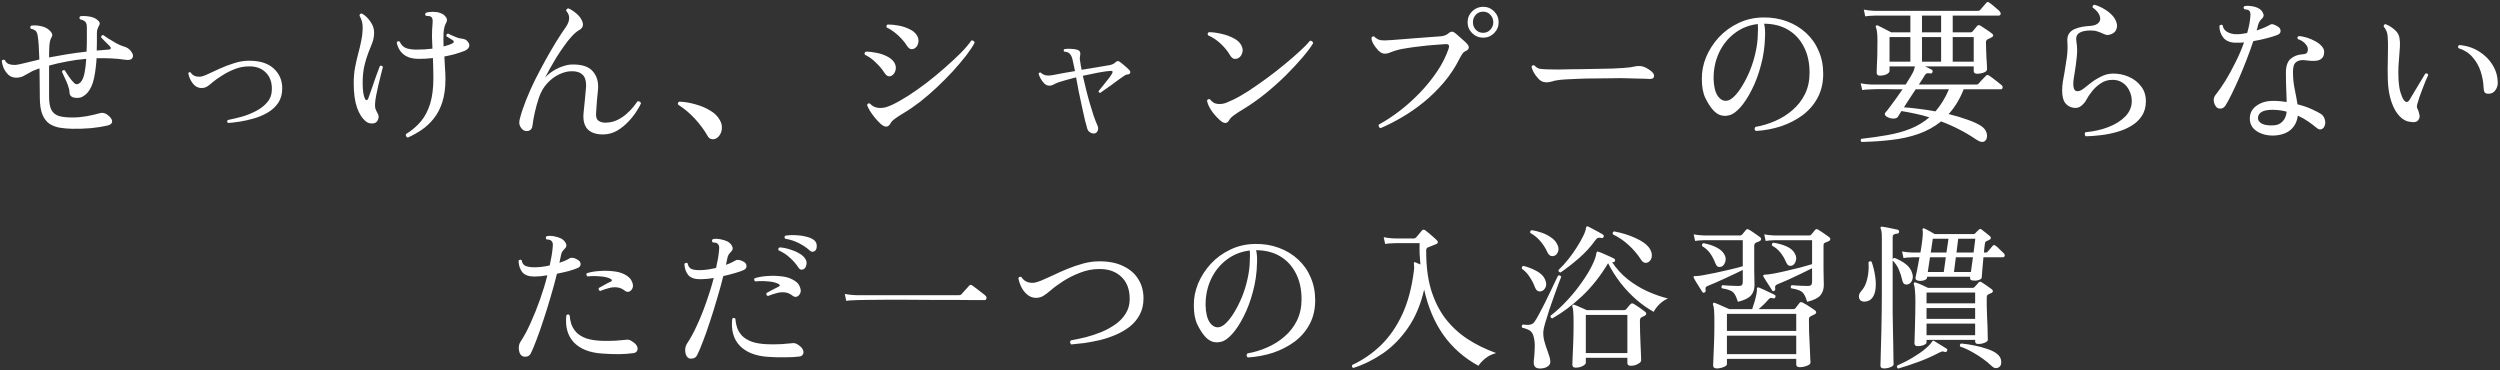 <svg width="574" height="85" viewBox="0 0 574 85" fill="none" xmlns="http://www.w3.org/2000/svg">
<rect x="0" y="0" width="574" height="85" fill="#333333" stroke="none"/>
<path d="M16.56 29.568C15.528 29.544 14.568 29.46 13.68 29.316C12.792 29.148 12 28.836 11.304 28.38C10.632 27.9 10.104 27.192 9.72 26.256C9.336 25.296 9.144 24.012 9.144 22.404C9.144 21.084 9.132 19.872 9.108 18.768C9.108 17.664 9.096 16.644 9.072 15.708C8.976 15.732 8.856 15.768 8.712 15.816C8.592 15.864 8.472 15.912 8.352 15.96C7.752 16.152 7.212 16.404 6.732 16.716C6.252 17.004 5.772 17.268 5.292 17.508C4.836 17.724 4.308 17.832 3.708 17.832C3.012 17.832 2.424 17.616 1.944 17.184C1.464 16.728 1.092 16.2 0.828 15.6C0.588 15 0.444 14.448 0.396 13.944C0.492 13.824 0.612 13.752 0.756 13.728C0.9 13.68 1.02 13.704 1.116 13.8C1.332 14.256 1.632 14.556 2.016 14.7C2.4 14.844 2.868 14.916 3.42 14.916C3.636 14.916 4.128 14.832 4.896 14.664C5.688 14.472 6.54 14.268 7.452 14.052C7.716 13.98 7.968 13.92 8.208 13.872C8.472 13.8 8.748 13.728 9.036 13.656C8.964 11.136 8.844 9.372 8.676 8.364C8.58 7.62 8.364 7.152 8.028 6.96C7.74 6.768 7.428 6.648 7.092 6.6C6.996 6.48 6.948 6.348 6.948 6.204C6.972 6.06 7.044 5.952 7.164 5.88C7.644 5.808 8.16 5.808 8.712 5.88C9.264 5.952 9.732 6.06 10.116 6.204C10.716 6.42 11.22 6.768 11.628 7.248C12.06 7.704 12.12 8.16 11.808 8.616C11.568 9 11.412 9.6 11.34 10.416C11.292 11.208 11.268 12.132 11.268 13.188C12.516 12.948 13.872 12.708 15.336 12.468C16.8 12.228 18.312 12.024 19.872 11.856C19.92 10.896 19.944 9.936 19.944 8.976C19.944 7.992 19.944 7.068 19.944 6.204C19.944 5.796 19.884 5.484 19.764 5.268C19.668 5.052 19.524 4.896 19.332 4.8C19.044 4.608 18.732 4.488 18.396 4.44C18.156 4.152 18.18 3.912 18.468 3.72C18.924 3.648 19.416 3.648 19.944 3.72C20.496 3.768 20.976 3.864 21.384 4.008C21.888 4.2 22.308 4.476 22.644 4.836C22.98 5.172 22.992 5.556 22.68 5.988C22.584 6.156 22.488 6.372 22.392 6.636C22.296 6.9 22.248 7.224 22.248 7.608C22.248 8.232 22.248 8.88 22.248 9.552C22.248 10.224 22.236 10.908 22.212 11.604C22.668 11.556 23.124 11.52 23.58 11.496C24.036 11.448 24.492 11.412 24.948 11.388C25.212 11.364 25.368 11.292 25.416 11.172C25.488 11.028 25.416 10.836 25.2 10.596C25.104 10.476 24.912 10.284 24.624 10.02C24.36 9.732 24.084 9.456 23.796 9.192C23.508 8.904 23.316 8.7 23.22 8.58C23.196 8.436 23.232 8.316 23.328 8.22C23.424 8.1 23.544 8.04 23.688 8.04C23.952 8.208 24.36 8.484 24.912 8.868C25.488 9.228 26.088 9.588 26.712 9.948C27.36 10.284 27.888 10.512 28.296 10.632C28.68 10.728 29.028 10.872 29.34 11.064C29.652 11.256 29.928 11.532 30.168 11.892C30.576 12.444 30.648 12.924 30.384 13.332C30.144 13.716 29.616 13.848 28.8 13.728C27.696 13.56 26.58 13.452 25.452 13.404C24.348 13.356 23.256 13.344 22.176 13.368C22.08 14.976 21.888 16.488 21.6 17.904C21.312 19.296 20.82 20.412 20.124 21.252C19.836 21.588 19.488 21.876 19.08 22.116C18.696 22.356 18.264 22.476 17.784 22.476C16.56 22.5 15.948 22.056 15.948 21.144C15.948 20.712 15.828 20.184 15.588 19.56C15.348 18.912 15.084 18.3 14.796 17.724C14.532 17.124 14.34 16.704 14.22 16.464C14.34 16.128 14.556 16.02 14.868 16.14C15.06 16.428 15.348 16.872 15.732 17.472C16.14 18.072 16.524 18.552 16.884 18.912C17.148 19.2 17.4 19.344 17.64 19.344C17.928 19.32 18.216 19.164 18.504 18.876C18.912 18.444 19.212 17.748 19.404 16.788C19.596 15.828 19.728 14.736 19.8 13.512C18.264 13.632 16.776 13.836 15.336 14.124C13.896 14.388 12.54 14.7 11.268 15.06V22.152C11.268 23.52 11.448 24.552 11.808 25.248C12.192 25.944 12.78 26.412 13.572 26.652C14.364 26.868 15.396 26.976 16.668 26.976C17.676 26.976 18.744 26.88 19.872 26.688C21.024 26.472 22.02 26.244 22.86 26.004C23.436 25.812 24.012 25.908 24.588 26.292C25.356 26.844 25.74 27.372 25.74 27.876C25.74 28.356 25.356 28.68 24.588 28.848C23.532 29.088 22.296 29.28 20.88 29.424C19.464 29.544 18.024 29.592 16.56 29.568ZM52.344 28.236C52.104 27.996 52.092 27.768 52.308 27.552C53.292 27.36 54.36 27.108 55.512 26.796C56.688 26.46 57.792 26.016 58.824 25.464C59.88 24.912 60.744 24.228 61.416 23.412C62.088 22.596 62.424 21.6 62.424 20.424C62.424 18.792 61.944 17.52 60.984 16.608C60.048 15.672 58.764 15.216 57.132 15.24C56.052 15.24 54.984 15.444 53.928 15.852C52.872 16.26 51.9 16.752 51.012 17.328C50.124 17.88 49.38 18.408 48.78 18.912C48.3 19.344 47.88 19.668 47.52 19.884C47.16 20.1 46.752 20.208 46.296 20.208C45.48 20.208 44.796 19.848 44.244 19.128C43.692 18.384 43.356 17.604 43.236 16.788C43.38 16.548 43.56 16.5 43.776 16.644C44.208 17.316 44.892 17.64 45.828 17.616C46.212 17.616 46.8 17.436 47.592 17.076C48.408 16.692 49.344 16.26 50.4 15.78C51.456 15.3 52.56 14.88 53.712 14.52C54.888 14.136 56.016 13.944 57.096 13.944C59.592 13.92 61.5 14.508 62.82 15.708C64.14 16.908 64.8 18.432 64.8 20.28C64.8 21.576 64.5 22.68 63.9 23.592C63.3 24.48 62.52 25.212 61.56 25.788C60.6 26.364 59.556 26.82 58.428 27.156C57.3 27.492 56.196 27.744 55.116 27.912C54.06 28.08 53.136 28.188 52.344 28.236ZM93.636 31.584C93.468 31.536 93.336 31.428 93.24 31.26C93.168 31.116 93.156 30.96 93.204 30.792C94.572 29.952 95.724 28.968 96.66 27.84C97.596 26.712 98.304 25.344 98.784 23.736C99.264 22.128 99.504 20.196 99.504 17.94C99.504 17.028 99.492 16.2 99.468 15.456C99.444 14.688 99.42 13.98 99.396 13.332C98.82 13.38 98.256 13.428 97.704 13.476C97.152 13.5 96.6 13.512 96.048 13.512C94.728 13.512 93.636 13.2 92.772 12.576C91.908 11.928 91.344 10.992 91.08 9.768C91.248 9.456 91.476 9.384 91.764 9.552C92.148 10.392 92.724 10.92 93.492 11.136C94.26 11.328 95.028 11.412 95.796 11.388C96.948 11.388 98.112 11.316 99.288 11.172C99.24 10.188 99.204 9.24 99.18 8.328C99.18 7.392 99.228 6.36 99.324 5.232C99.396 4.464 99.264 3.996 98.928 3.828C98.808 3.732 98.628 3.684 98.388 3.684C98.172 3.66 97.98 3.648 97.812 3.648C97.548 3.384 97.548 3.144 97.812 2.928C98.22 2.784 98.736 2.712 99.36 2.712C100.008 2.712 100.56 2.796 101.016 2.964C101.568 3.132 102.012 3.432 102.348 3.864C102.684 4.296 102.72 4.74 102.456 5.196C102.12 5.772 101.916 6.54 101.844 7.5C101.796 8.46 101.796 9.516 101.844 10.668C102.732 10.452 103.44 10.2 103.968 9.912C104.136 9.816 104.208 9.696 104.184 9.552C104.16 9.408 104.064 9.288 103.896 9.192C103.752 9.096 103.536 8.964 103.248 8.796C102.96 8.628 102.708 8.472 102.492 8.328C102.42 7.968 102.552 7.764 102.888 7.716C103.104 7.812 103.38 7.944 103.716 8.112C104.076 8.28 104.448 8.436 104.832 8.58C105.216 8.724 105.528 8.808 105.768 8.832C106.248 8.88 106.608 8.964 106.848 9.084C107.088 9.204 107.28 9.372 107.424 9.588C107.76 9.996 107.844 10.404 107.676 10.812C107.508 11.196 107.112 11.508 106.488 11.748C105.768 12.012 105.036 12.252 104.292 12.468C103.548 12.66 102.792 12.828 102.024 12.972C102.072 13.812 102.12 14.676 102.168 15.564C102.24 16.428 102.276 17.28 102.276 18.12C102.276 20.184 102.036 21.96 101.556 23.448C101.076 24.936 100.416 26.196 99.576 27.228C98.76 28.26 97.836 29.124 96.804 29.82C95.772 30.516 94.716 31.104 93.636 31.584ZM86.292 28.128C86.028 28.296 85.668 28.368 85.212 28.344C84.78 28.32 84.396 28.176 84.06 27.912C83.172 27.216 82.476 26.148 81.972 24.708C81.468 23.268 81.216 21.396 81.216 19.092C81.216 17.844 81.312 16.668 81.504 15.564C81.72 14.46 81.96 13.404 82.224 12.396C82.512 11.364 82.752 10.344 82.944 9.336C83.16 8.328 83.268 7.284 83.268 6.204C83.268 5.7 83.196 5.22 83.052 4.764C82.908 4.308 82.74 3.924 82.548 3.612C82.548 3.444 82.596 3.312 82.692 3.216C82.812 3.12 82.944 3.084 83.088 3.108C83.832 3.516 84.48 4.128 85.032 4.944C85.608 5.736 85.896 6.576 85.896 7.464C85.896 8.256 85.764 9.024 85.5 9.768C85.236 10.488 84.924 11.28 84.564 12.144C84.228 12.984 83.928 13.968 83.664 15.096C83.4 16.2 83.268 17.532 83.268 19.092C83.268 20.796 83.448 21.996 83.808 22.692C83.928 22.932 84.06 23.028 84.204 22.98C84.372 22.932 84.492 22.8 84.564 22.584C84.828 21.864 85.116 21.048 85.428 20.136C85.74 19.224 86.052 18.324 86.364 17.436C86.7 16.524 86.988 15.756 87.228 15.132C87.564 15.012 87.792 15.096 87.912 15.384C87.792 15.864 87.636 16.476 87.444 17.22C87.252 17.964 87.06 18.744 86.868 19.56C86.676 20.376 86.508 21.168 86.364 21.936C86.22 22.68 86.136 23.304 86.112 23.808C86.088 24.264 86.112 24.636 86.184 24.924C86.28 25.212 86.46 25.596 86.724 26.076C86.94 26.436 86.988 26.82 86.868 27.228C86.772 27.612 86.58 27.912 86.292 28.128ZM138.564 30.864C136.908 30.888 135.684 30.48 134.892 29.64C134.124 28.8 133.824 27.54 133.992 25.86C134.088 25.044 134.184 24.096 134.28 23.016C134.4 21.912 134.484 20.988 134.532 20.244C134.604 19.572 134.568 18.948 134.424 18.372C134.304 17.772 133.992 17.292 133.488 16.932C133.008 16.548 132.264 16.356 131.256 16.356C130.344 16.356 129.384 16.596 128.376 17.076C127.392 17.532 126.48 18.216 125.64 19.128C124.8 20.04 124.164 21.144 123.732 22.44C123.348 23.592 123.036 24.708 122.796 25.788C122.556 26.844 122.376 27.864 122.256 28.848C122.184 29.496 121.884 29.892 121.356 30.036C120.852 30.18 120.396 30.084 119.988 29.748C119.676 29.46 119.448 29.112 119.304 28.704C119.184 28.296 119.208 27.792 119.376 27.192C119.712 25.896 120.18 24.492 120.78 22.98C121.38 21.468 122.064 19.932 122.832 18.372C123.624 16.812 124.428 15.288 125.244 13.8C126.084 12.288 126.9 10.884 127.692 9.588C128.508 8.292 129.252 7.164 129.924 6.204C130.404 5.508 130.656 4.848 130.68 4.224C130.704 3.576 130.476 3 129.996 2.496C129.996 2.16 130.164 1.968 130.5 1.92C131.124 2.184 131.724 2.568 132.3 3.072C132.876 3.552 133.284 4.044 133.524 4.548C134.1 5.628 133.908 6.42 132.948 6.924C132.444 7.212 131.892 7.68 131.292 8.328C130.692 8.976 130.092 9.732 129.492 10.596C128.892 11.436 128.304 12.312 127.728 13.224C127.176 14.136 126.672 15 126.216 15.816C125.784 16.632 125.424 17.316 125.136 17.868C125.616 17.292 126.216 16.776 126.936 16.32C127.68 15.84 128.46 15.468 129.276 15.204C130.116 14.916 130.896 14.784 131.616 14.808C133.752 14.808 135.264 15.348 136.152 16.428C137.064 17.484 137.448 18.864 137.304 20.568C137.232 21.432 137.148 22.284 137.052 23.124C136.98 23.964 136.92 24.84 136.872 25.752C136.776 26.688 136.932 27.324 137.34 27.66C137.772 27.996 138.3 28.164 138.924 28.164C139.956 28.164 140.892 27.96 141.732 27.552C142.572 27.144 143.304 26.652 143.928 26.076C144.576 25.5 145.104 24.948 145.512 24.42C145.92 23.892 146.208 23.508 146.376 23.268C146.568 23.22 146.736 23.244 146.88 23.34C147.048 23.412 147.144 23.544 147.168 23.736C147 24.168 146.664 24.768 146.16 25.536C145.68 26.304 145.056 27.096 144.288 27.912C143.52 28.728 142.656 29.424 141.696 30C140.736 30.552 139.692 30.84 138.564 30.864ZM164.232 31.872C163.896 31.992 163.572 32.004 163.26 31.908C162.948 31.836 162.672 31.584 162.432 31.152C161.664 29.808 160.692 28.5 159.516 27.228C158.34 25.956 157.08 24.9 155.736 24.06C155.64 23.916 155.616 23.772 155.664 23.628C155.712 23.46 155.82 23.364 155.988 23.34C157.212 23.388 158.436 23.592 159.66 23.952C160.908 24.288 162.024 24.756 163.008 25.356C164.016 25.932 164.76 26.652 165.24 27.516C165.6 28.116 165.768 28.716 165.744 29.316C165.744 29.916 165.6 30.444 165.312 30.9C165.048 31.356 164.688 31.68 164.232 31.872ZM202.14 28.38C201.756 28.02 201.348 27.588 200.916 27.084C200.484 26.556 200.1 26.028 199.764 25.5C199.452 24.972 199.224 24.516 199.08 24.132C199.2 23.772 199.416 23.652 199.728 23.772C199.968 24.036 200.256 24.264 200.592 24.456C200.928 24.624 201.324 24.732 201.78 24.78C202.332 24.804 202.812 24.768 203.22 24.672C203.652 24.552 204.168 24.36 204.768 24.096C205.896 23.568 207.156 22.86 208.548 21.972C209.964 21.06 211.392 20.052 212.832 18.948C214.296 17.82 215.688 16.668 217.008 15.492C218.352 14.316 219.552 13.2 220.608 12.144C221.664 11.064 222.468 10.116 223.02 9.3C223.212 9.252 223.38 9.288 223.524 9.408C223.668 9.504 223.752 9.636 223.776 9.804C223.32 10.668 222.66 11.664 221.796 12.792C220.932 13.896 219.936 15.072 218.808 16.32C217.68 17.544 216.468 18.768 215.172 19.992C213.9 21.192 212.592 22.32 211.248 23.376C209.904 24.408 208.584 25.308 207.288 26.076C206.448 26.58 205.812 27 205.38 27.336C204.948 27.648 204.636 27.984 204.444 28.344C203.916 29.304 203.148 29.316 202.14 28.38ZM210.06 11.064C209.82 11.232 209.532 11.304 209.196 11.28C208.884 11.256 208.56 10.992 208.224 10.488C207.912 9.984 207.504 9.456 207 8.904C206.496 8.352 205.944 7.848 205.344 7.392C204.768 6.936 204.192 6.588 203.616 6.348C203.448 6.036 203.508 5.796 203.796 5.628C204.636 5.628 205.488 5.712 206.352 5.88C207.24 6.048 208.044 6.312 208.764 6.672C209.508 7.008 210.06 7.44 210.42 7.968C210.828 8.544 210.972 9.144 210.852 9.768C210.732 10.368 210.468 10.8 210.06 11.064ZM204.804 17.328C204.564 17.496 204.288 17.556 203.976 17.508C203.664 17.436 203.352 17.16 203.04 16.68C202.584 15.936 201.936 15.168 201.096 14.376C200.28 13.56 199.44 12.96 198.576 12.576C198.432 12.264 198.504 12.024 198.792 11.856C199.608 11.856 200.448 11.952 201.312 12.144C202.176 12.312 202.956 12.576 203.652 12.936C204.372 13.296 204.912 13.74 205.272 14.268C205.656 14.868 205.776 15.468 205.632 16.068C205.488 16.644 205.212 17.064 204.804 17.328ZM251.244 30.648C250.884 30.672 250.548 30.576 250.236 30.36C249.924 30.168 249.708 29.844 249.588 29.388C249.54 29.172 249.48 28.932 249.408 28.668C249.336 28.404 249.252 28.116 249.156 27.804C248.964 26.964 248.736 25.944 248.472 24.744C248.208 23.52 247.944 22.284 247.68 21.036C247.44 19.788 247.236 18.696 247.068 17.76C246.3 17.952 245.58 18.144 244.908 18.336C244.26 18.504 243.732 18.66 243.324 18.804C242.724 18.996 242.268 19.188 241.956 19.38C241.644 19.572 241.284 19.668 240.876 19.668C240.516 19.668 240.156 19.512 239.796 19.2C239.46 18.864 239.172 18.48 238.932 18.048C238.692 17.616 238.536 17.244 238.464 16.932C238.56 16.668 238.728 16.584 238.968 16.68C239.28 16.992 239.664 17.196 240.12 17.292C240.576 17.388 241.212 17.352 242.028 17.184C242.556 17.064 243.24 16.932 244.08 16.788C244.944 16.644 245.856 16.488 246.816 16.32C246.696 15.672 246.576 15.096 246.456 14.592C246.36 14.088 246.276 13.716 246.204 13.476C246.06 12.972 245.856 12.588 245.592 12.324C245.328 12.036 244.908 11.88 244.332 11.856C244.164 11.664 244.176 11.472 244.368 11.28C244.752 11.208 245.244 11.184 245.844 11.208C246.444 11.232 246.936 11.304 247.32 11.424C247.92 11.592 248.148 12.024 248.004 12.72C247.932 13.008 247.908 13.308 247.932 13.62C247.98 13.908 248.04 14.292 248.112 14.772C248.136 14.892 248.148 14.988 248.148 15.06C248.196 15.204 248.232 15.36 248.256 15.528C248.28 15.672 248.304 15.84 248.328 16.032C249.624 15.816 250.848 15.612 252 15.42C253.152 15.228 254.004 15.084 254.556 14.988C255.204 14.892 255.696 14.688 256.032 14.376C256.416 13.992 256.752 13.92 257.04 14.16C257.4 14.4 257.808 14.724 258.264 15.132C258.72 15.516 259.08 15.852 259.344 16.14C259.536 16.38 259.572 16.596 259.452 16.788C259.38 16.98 259.212 17.076 258.948 17.076C258.756 17.1 258.6 17.136 258.48 17.184C258.36 17.232 258.24 17.304 258.12 17.4C257.808 17.616 257.376 17.916 256.824 18.3C256.296 18.684 255.744 19.092 255.168 19.524C254.592 19.932 254.064 20.304 253.584 20.64C253.128 20.976 252.804 21.204 252.612 21.324C252.324 21.276 252.204 21.132 252.252 20.892C252.468 20.628 252.78 20.244 253.188 19.74C253.62 19.212 254.04 18.684 254.448 18.156C254.88 17.604 255.18 17.172 255.348 16.86C255.588 16.404 255.42 16.212 254.844 16.284C254.172 16.332 253.26 16.464 252.108 16.68C250.956 16.896 249.792 17.136 248.616 17.4C248.832 18.336 249.072 19.344 249.336 20.424C249.6 21.504 249.888 22.584 250.2 23.664C250.512 24.72 250.812 25.692 251.1 26.58C251.412 27.468 251.688 28.176 251.928 28.704C252.168 29.184 252.204 29.616 252.036 30C251.868 30.408 251.604 30.624 251.244 30.648ZM280.044 27.552C279.492 27.048 278.988 26.508 278.532 25.932C278.1 25.356 277.764 24.816 277.524 24.312C277.428 24.096 277.344 23.88 277.272 23.664C277.224 23.448 277.176 23.268 277.128 23.124C277.248 22.788 277.476 22.68 277.812 22.8C278.052 23.112 278.34 23.376 278.676 23.592C279.036 23.784 279.48 23.88 280.008 23.88C280.584 23.88 281.124 23.772 281.628 23.556C282.132 23.34 282.624 23.124 283.104 22.908C284.16 22.404 285.36 21.72 286.704 20.856C288.048 19.968 289.428 19.008 290.844 17.976C292.284 16.92 293.652 15.852 294.948 14.772C296.268 13.692 297.432 12.684 298.44 11.748C299.472 10.812 300.24 10.02 300.744 9.372C300.936 9.324 301.104 9.36 301.248 9.48C301.392 9.576 301.476 9.72 301.5 9.912C300.996 10.776 300.192 11.856 299.088 13.152C297.984 14.448 296.7 15.828 295.236 17.292C293.772 18.732 292.2 20.136 290.52 21.504C288.84 22.848 287.172 24.024 285.516 25.032C284.7 25.512 283.992 25.968 283.392 26.4C282.816 26.808 282.432 27.192 282.24 27.552C281.76 28.464 281.028 28.464 280.044 27.552ZM284.4 13.296C284.088 13.488 283.752 13.56 283.392 13.512C283.056 13.464 282.732 13.188 282.42 12.684C281.892 11.772 281.184 10.896 280.296 10.056C279.408 9.216 278.436 8.568 277.38 8.112C277.188 7.8 277.248 7.56 277.56 7.392C278.424 7.392 279.36 7.512 280.368 7.752C281.4 7.968 282.348 8.304 283.212 8.76C284.076 9.192 284.676 9.744 285.012 10.416C285.324 11.016 285.396 11.58 285.228 12.108C285.084 12.636 284.808 13.032 284.4 13.296ZM316.98 29.424C316.812 29.376 316.68 29.268 316.584 29.1C316.512 28.932 316.512 28.764 316.584 28.596C318.096 27.78 319.656 26.76 321.264 25.536C322.872 24.312 324.42 22.932 325.908 21.396C327.396 19.86 328.728 18.228 329.904 16.5C331.08 14.772 331.98 12.996 332.604 11.172C332.724 10.812 332.736 10.548 332.64 10.38C332.544 10.188 332.292 10.104 331.884 10.128C331.284 10.152 330.456 10.212 329.4 10.308C328.368 10.38 327.276 10.488 326.124 10.632C324.996 10.752 323.94 10.896 322.956 11.064C321.996 11.208 321.276 11.352 320.796 11.496C320.196 11.664 319.668 11.844 319.212 12.036C318.78 12.228 318.348 12.324 317.916 12.324C317.46 12.324 316.992 12.096 316.512 11.64C316.056 11.16 315.684 10.68 315.396 10.2C315.06 9.648 314.892 9.144 314.892 8.688C314.94 8.544 315.024 8.448 315.144 8.4C315.288 8.328 315.42 8.328 315.54 8.4C315.972 8.856 316.464 9.132 317.016 9.228C317.592 9.3 318.444 9.288 319.572 9.192C320.1 9.144 320.868 9.084 321.876 9.012C322.884 8.94 323.964 8.856 325.116 8.76C326.292 8.664 327.396 8.58 328.428 8.508C329.484 8.436 330.3 8.376 330.876 8.328C331.572 8.256 332.124 8.04 332.532 7.68C332.82 7.416 333.072 7.284 333.288 7.284C333.528 7.26 333.756 7.332 333.972 7.5C334.212 7.668 334.524 7.932 334.908 8.292C335.316 8.628 335.712 8.976 336.096 9.336C336.48 9.672 336.756 9.948 336.924 10.164C337.188 10.476 337.284 10.764 337.212 11.028C337.164 11.292 336.96 11.508 336.6 11.676C336.24 11.82 335.952 12.06 335.736 12.396C335.52 12.708 335.292 13.104 335.052 13.584C334.068 15.528 332.88 17.316 331.488 18.948C330.096 20.58 328.596 22.056 326.988 23.376C325.38 24.696 323.712 25.86 321.984 26.868C320.28 27.876 318.612 28.728 316.98 29.424ZM340.524 8.652C339.564 8.652 338.724 8.304 338.004 7.608C337.308 6.912 336.96 6.084 336.96 5.124C336.96 4.14 337.308 3.3 338.004 2.604C338.724 1.908 339.564 1.56 340.524 1.56C341.508 1.56 342.348 1.908 343.044 2.604C343.74 3.3 344.088 4.14 344.088 5.124C344.088 6.084 343.74 6.912 343.044 7.608C342.348 8.304 341.508 8.652 340.524 8.652ZM340.524 7.536C341.196 7.536 341.748 7.296 342.18 6.816C342.636 6.336 342.864 5.772 342.864 5.124C342.864 4.452 342.636 3.876 342.18 3.396C341.748 2.916 341.196 2.676 340.524 2.676C339.852 2.676 339.288 2.916 338.832 3.396C338.4 3.876 338.184 4.452 338.184 5.124C338.184 5.772 338.4 6.336 338.832 6.816C339.288 7.296 339.852 7.536 340.524 7.536ZM354.492 18.84C354.06 18.768 353.628 18.504 353.196 18.048C352.764 17.592 352.404 17.1 352.116 16.572C351.828 16.02 351.672 15.588 351.648 15.276C351.816 14.988 352.032 14.904 352.296 15.024C352.68 15.432 353.064 15.684 353.448 15.78C353.832 15.852 354.432 15.9 355.248 15.924C355.824 15.948 356.664 15.96 357.768 15.96C358.872 15.936 360.12 15.912 361.512 15.888C361.656 15.888 361.8 15.888 361.944 15.888C362.088 15.888 362.232 15.888 362.376 15.888C363.768 15.864 365.136 15.84 366.48 15.816C367.848 15.792 369.084 15.768 370.188 15.744C371.292 15.696 372.156 15.648 372.78 15.6C373.332 15.552 373.836 15.504 374.292 15.456C374.748 15.384 375.204 15.3 375.66 15.204C375.972 15.156 376.272 15.144 376.56 15.168C376.848 15.168 377.136 15.228 377.424 15.348C377.784 15.468 378.156 15.66 378.54 15.924C378.948 16.188 379.236 16.416 379.404 16.608C379.74 16.968 379.848 17.328 379.728 17.688C379.632 18.024 379.236 18.168 378.54 18.12C377.868 18.072 377.076 18.048 376.164 18.048C375.276 18.024 374.472 18 373.752 17.976C373.44 17.952 372.888 17.94 372.096 17.94C371.328 17.94 370.416 17.952 369.36 17.976C368.304 17.976 367.188 17.988 366.012 18.012C364.836 18.012 363.684 18.036 362.556 18.084C361.428 18.132 360.408 18.18 359.496 18.228C358.608 18.276 357.924 18.348 357.444 18.444C357.252 18.468 357.06 18.504 356.868 18.552C356.7 18.6 356.544 18.648 356.4 18.696C356.088 18.768 355.788 18.828 355.5 18.876C355.212 18.924 354.876 18.912 354.492 18.84ZM403.128 30.072C402.792 29.784 402.768 29.472 403.056 29.136C404.616 28.872 406.128 28.416 407.592 27.768C409.08 27.12 410.412 26.28 411.588 25.248C412.788 24.216 413.736 22.992 414.432 21.576C415.128 20.136 415.476 18.516 415.476 16.716C415.476 14.388 415.032 12.384 414.144 10.704C413.28 9.024 412.068 7.728 410.508 6.816C408.948 5.904 407.124 5.448 405.036 5.448C405.156 5.904 405.228 6.396 405.252 6.924C405.276 7.428 405.276 7.908 405.252 8.364C405.204 10.644 404.892 12.84 404.316 14.952C403.764 17.064 403.056 18.96 402.192 20.64C401.352 22.32 400.464 23.676 399.528 24.708C398.592 25.74 397.74 26.328 396.972 26.472C396.372 26.64 395.748 26.64 395.1 26.472C394.476 26.28 393.888 25.884 393.336 25.284C392.664 24.516 392.064 23.58 391.536 22.476C391.008 21.372 390.744 19.92 390.744 18.12C390.72 16.44 391.044 14.772 391.716 13.116C392.412 11.46 393.384 9.948 394.632 8.58C395.904 7.212 397.404 6.12 399.132 5.304C400.86 4.464 402.768 4.032 404.856 4.008C406.824 3.984 408.636 4.284 410.292 4.908C411.972 5.532 413.436 6.42 414.684 7.572C415.932 8.724 416.892 10.092 417.564 11.676C418.26 13.26 418.608 15.012 418.608 16.932C418.608 18.996 418.188 20.82 417.348 22.404C416.508 23.988 415.356 25.332 413.892 26.436C412.428 27.516 410.772 28.368 408.924 28.992C407.076 29.592 405.144 29.952 403.128 30.072ZM396.504 23.124C397.032 23.052 397.608 22.704 398.232 22.08C398.856 21.456 399.468 20.64 400.068 19.632C400.692 18.6 401.268 17.448 401.796 16.176C402.324 14.88 402.744 13.524 403.056 12.108C403.392 10.668 403.572 9.252 403.596 7.86C403.596 7.836 403.596 7.8 403.596 7.752C403.62 7.344 403.632 6.96 403.632 6.6C403.632 6.216 403.62 5.856 403.596 5.52C401.628 5.736 399.864 6.432 398.304 7.608C396.768 8.76 395.568 10.248 394.704 12.072C393.84 13.896 393.42 15.912 393.444 18.12C393.492 19.848 393.804 21.144 394.38 22.008C394.98 22.872 395.688 23.244 396.504 23.124ZM427.392 32.592C427.296 32.496 427.236 32.376 427.212 32.232C427.212 32.088 427.26 31.968 427.356 31.872C429.516 31.632 431.532 31.344 433.404 31.008C435.3 30.672 437.04 30.192 438.624 29.568C440.232 28.92 441.684 28.044 442.98 26.94C441.924 26.604 440.856 26.328 439.776 26.112C438.696 25.872 437.628 25.668 436.572 25.5C436.188 26.148 435.912 26.592 435.744 26.832C435.6 27.072 435.264 27.204 434.736 27.228C434.232 27.228 433.74 27.096 433.26 26.832C433.02 26.712 432.864 26.556 432.792 26.364C432.72 26.148 432.768 25.956 432.936 25.788C433.176 25.524 433.5 25.116 433.908 24.564C434.34 24.012 434.808 23.376 435.312 22.656C435.84 21.936 436.344 21.216 436.824 20.496C436.152 20.496 435.516 20.496 434.916 20.496C434.316 20.496 433.764 20.484 433.26 20.46C432.444 20.46 431.748 20.46 431.172 20.46C430.596 20.46 430.2 20.472 429.984 20.496C429.984 20.496 429.732 20.508 429.228 20.532C428.724 20.532 428.172 20.58 427.572 20.676L427.212 19.128C427.98 19.272 428.628 19.356 429.156 19.38C429.684 19.404 429.948 19.416 429.948 19.416H437.544C437.976 18.72 438.36 18.096 438.696 17.544C439.032 16.968 439.272 16.512 439.416 16.176C439.536 15.816 439.62 15.504 439.668 15.24H433.836V16.32C433.836 16.56 433.62 16.8 433.188 17.04C432.756 17.256 432.228 17.364 431.604 17.364C431.124 17.364 430.884 17.136 430.884 16.68C430.884 16.488 430.896 16.044 430.92 15.348C430.968 14.652 431.004 13.788 431.028 12.756C431.052 11.7 431.064 10.56 431.064 9.336C431.064 8.448 431.028 7.776 430.956 7.32C430.908 6.84 430.824 6.492 430.704 6.276C430.632 6.108 430.644 5.976 430.74 5.88C430.86 5.784 430.992 5.772 431.136 5.844C431.328 5.916 431.616 6.06 432 6.276C432.384 6.468 432.78 6.672 433.188 6.888C433.62 7.104 433.968 7.284 434.232 7.428H438.624V3.576C437.808 3.576 437.028 3.576 436.284 3.576C435.564 3.576 434.892 3.576 434.268 3.576C433.284 3.576 432.468 3.576 431.82 3.576C431.196 3.576 430.812 3.576 430.668 3.576C430.668 3.576 430.416 3.588 429.912 3.612C429.408 3.612 428.856 3.66 428.256 3.756L427.932 2.208C428.676 2.352 429.312 2.436 429.84 2.46C430.392 2.484 430.668 2.496 430.668 2.496H454.14C454.356 2.496 454.524 2.424 454.644 2.28C454.788 2.112 455.028 1.836 455.364 1.452C455.7 1.068 455.928 0.804 456.048 0.66C456.24 0.42 456.468 0.396 456.732 0.588C456.924 0.708 457.176 0.9 457.488 1.164C457.824 1.428 458.148 1.704 458.46 1.992C458.796 2.256 459.024 2.472 459.144 2.64C459.336 2.856 459.396 3.072 459.324 3.288C459.276 3.48 459.132 3.576 458.892 3.576H448.344V7.428H452.484C452.628 7.428 452.76 7.368 452.88 7.248C453.024 7.08 453.204 6.864 453.42 6.6C453.66 6.312 453.84 6.096 453.96 5.952C454.152 5.736 454.392 5.712 454.68 5.88C454.872 5.976 455.136 6.144 455.472 6.384C455.832 6.624 456.192 6.864 456.552 7.104C456.912 7.344 457.188 7.548 457.38 7.716C457.572 7.86 457.656 8.016 457.632 8.184C457.608 8.352 457.488 8.484 457.272 8.58C457.128 8.652 456.96 8.736 456.768 8.832C456.6 8.904 456.456 8.976 456.336 9.048C456.096 9.192 455.976 9.408 455.976 9.696C455.976 10.128 455.988 10.656 456.012 11.28C456.036 11.904 456.06 12.54 456.084 13.188C456.132 13.812 456.168 14.376 456.192 14.88C456.216 15.36 456.228 15.696 456.228 15.888C456.228 16.2 455.988 16.452 455.508 16.644C455.028 16.836 454.512 16.932 453.96 16.932C453.432 16.932 453.168 16.728 453.168 16.32V15.24H441.972C442.068 15.264 442.224 15.336 442.44 15.456C442.656 15.576 442.872 15.684 443.088 15.78C443.328 15.876 443.472 15.948 443.52 15.996C443.712 16.116 443.772 16.296 443.7 16.536C443.628 16.8 443.46 16.908 443.196 16.86C442.956 16.812 442.728 16.8 442.512 16.824C442.296 16.848 442.092 17.016 441.9 17.328C441.804 17.52 441.636 17.796 441.396 18.156C441.156 18.516 440.88 18.936 440.568 19.416H453.78C453.996 19.416 454.164 19.344 454.284 19.2C454.356 19.104 454.512 18.924 454.752 18.66C455.016 18.396 455.268 18.132 455.508 17.868C455.748 17.604 455.904 17.448 455.976 17.4C456.144 17.184 456.372 17.16 456.66 17.328C456.828 17.424 457.116 17.628 457.524 17.94C457.956 18.252 458.376 18.576 458.784 18.912C459.192 19.224 459.456 19.44 459.576 19.56C459.768 19.728 459.84 19.932 459.792 20.172C459.744 20.388 459.612 20.496 459.396 20.496H450.864C449.976 22.752 448.824 24.648 447.408 26.184C448.968 26.568 450.408 27 451.728 27.48C453.072 27.936 454.152 28.44 454.968 28.992C455.472 29.352 455.82 29.76 456.012 30.216C456.204 30.672 456.264 31.104 456.192 31.512C456.144 31.92 455.976 32.22 455.688 32.412C455.424 32.58 455.148 32.628 454.86 32.556C454.572 32.508 454.188 32.328 453.708 32.016C452.484 31.176 451.188 30.408 449.82 29.712C448.476 29.016 447.096 28.404 445.68 27.876C444.12 29.124 442.38 30.084 440.46 30.756C438.54 31.428 436.476 31.884 434.268 32.124C432.084 32.388 429.792 32.544 427.392 32.592ZM444.384 25.572C444.984 24.876 445.536 24.12 446.04 23.304C446.568 22.464 447.048 21.528 447.48 20.496H439.848C439.392 21.168 438.924 21.876 438.444 22.62C437.988 23.34 437.556 24.012 437.148 24.636C438.204 24.708 439.356 24.828 440.604 24.996C441.852 25.14 443.112 25.332 444.384 25.572ZM448.344 14.16H453.168V8.508H448.344V14.16ZM433.836 14.16H438.624V8.508H433.836V14.16ZM441.288 14.16H445.68V8.508H441.288V14.16ZM441.288 7.428H445.68V3.576H441.288V7.428ZM478.908 31.296C478.74 31.176 478.656 31.02 478.656 30.828C478.656 30.66 478.704 30.504 478.8 30.36C480.72 30.192 482.484 29.796 484.092 29.172C485.7 28.548 486.996 27.732 487.98 26.724C488.964 25.692 489.456 24.528 489.456 23.232C489.456 22.344 489.264 21.528 488.88 20.784C488.52 20.016 488.004 19.416 487.332 18.984C486.66 18.528 485.868 18.312 484.956 18.336C483.972 18.336 483.084 18.612 482.292 19.164C481.5 19.692 480.828 20.316 480.276 21.036C479.724 21.732 479.316 22.344 479.052 22.872C478.812 23.352 478.428 23.82 477.9 24.276C477.396 24.708 476.772 24.864 476.028 24.744C475.236 24.6 474.612 24.228 474.156 23.628C473.7 23.028 473.472 22.068 473.472 20.748C473.472 20.148 473.52 19.5 473.616 18.804C473.736 18.108 473.868 17.376 474.012 16.608C474.204 15.504 474.384 14.352 474.552 13.152C474.72 11.928 474.756 10.716 474.66 9.516C474.612 8.724 474.756 8.1 475.092 7.644C475.428 7.188 475.872 6.852 476.424 6.636C477 6.396 477.6 6.228 478.224 6.132C478.848 6.036 479.412 5.976 479.916 5.952C480.852 5.88 481.5 5.628 481.86 5.196C482.244 4.764 482.316 4.236 482.076 3.612C481.86 2.964 481.32 2.328 480.456 1.704C480.432 1.56 480.456 1.428 480.528 1.308C480.6 1.188 480.708 1.116 480.852 1.092C481.596 1.284 482.328 1.596 483.048 2.028C483.768 2.436 484.392 2.916 484.92 3.468C485.448 4.02 485.796 4.608 485.964 5.232C486.132 5.76 486.108 6.276 485.892 6.78C485.7 7.26 485.328 7.608 484.776 7.824C484.296 8.016 483.9 8.076 483.588 8.004C483.276 7.908 482.94 7.776 482.58 7.608C482.292 7.464 481.944 7.332 481.536 7.212C481.152 7.068 480.66 6.996 480.06 6.996C478.812 6.996 477.9 7.2 477.324 7.608C476.772 8.016 476.58 8.676 476.748 9.588C476.94 10.74 476.964 11.916 476.82 13.116C476.7 14.292 476.556 15.396 476.388 16.428C476.292 16.98 476.208 17.496 476.136 17.976C476.064 18.456 476.028 18.888 476.028 19.272C476.028 20.184 476.244 20.724 476.676 20.892C477.132 21.036 477.684 20.868 478.332 20.388C478.764 20.052 479.316 19.62 479.988 19.092C480.684 18.54 481.464 18.048 482.328 17.616C483.192 17.16 484.092 16.92 485.028 16.896C486.348 16.872 487.584 17.112 488.736 17.616C489.912 18.12 490.86 18.852 491.58 19.812C492.324 20.748 492.696 21.888 492.696 23.232C492.696 24.552 492.384 25.68 491.76 26.616C491.16 27.552 490.344 28.32 489.312 28.92C488.304 29.52 487.188 29.988 485.964 30.324C484.764 30.66 483.54 30.9 482.292 31.044C481.068 31.188 479.94 31.272 478.908 31.296ZM522.216 31.116C521.136 31.164 520.152 31.02 519.264 30.684C518.4 30.372 517.716 29.904 517.212 29.28C516.732 28.632 516.516 27.876 516.564 27.012C516.612 25.86 517.14 24.936 518.148 24.24C519.156 23.52 520.428 23.16 521.964 23.16C522.492 23.16 523.008 23.184 523.512 23.232C524.04 23.28 524.544 23.34 525.024 23.412C525 22.404 524.964 21.36 524.916 20.28C524.868 19.2 524.844 18 524.844 16.68C524.844 15.192 525.204 14.136 525.924 13.512C526.644 12.888 527.544 12.54 528.624 12.468C529.152 12.444 529.5 12.324 529.668 12.108C529.836 11.892 529.908 11.592 529.884 11.208C529.86 10.8 529.632 10.38 529.2 9.948C528.792 9.516 528.252 9.192 527.58 8.976C527.412 8.64 527.484 8.412 527.796 8.292C528.396 8.316 529.032 8.436 529.704 8.652C530.376 8.868 531.012 9.144 531.612 9.48C532.236 9.816 532.728 10.2 533.088 10.632C533.472 11.064 533.652 11.52 533.628 12C533.604 12.6 533.448 13.044 533.16 13.332C532.872 13.62 532.512 13.812 532.08 13.908C531.648 13.98 531.204 14.004 530.748 13.98C530.292 13.956 529.884 13.92 529.524 13.872C529.452 13.848 529.392 13.836 529.344 13.836C528.456 13.716 527.748 13.848 527.22 14.232C526.716 14.592 526.464 15.336 526.464 16.464C526.464 17.856 526.596 19.188 526.86 20.46C527.124 21.732 527.34 22.896 527.508 23.952C528.756 24.264 529.848 24.636 530.784 25.068C531.72 25.5 532.416 25.86 532.872 26.148C533.28 26.412 533.568 26.796 533.736 27.3C533.904 27.804 533.928 28.26 533.808 28.668C533.688 29.148 533.448 29.472 533.088 29.64C532.728 29.808 532.344 29.724 531.936 29.388C531.36 28.908 530.712 28.416 529.992 27.912C529.272 27.408 528.468 26.952 527.58 26.544C527.412 27.888 526.872 28.968 525.96 29.784C525.048 30.576 523.8 31.02 522.216 31.116ZM508.896 24.6C508.56 24.216 508.356 23.76 508.284 23.232C508.212 22.68 508.356 22.188 508.716 21.756C509.412 20.892 510.156 19.824 510.948 18.552C511.74 17.256 512.508 15.852 513.252 14.34C514.02 12.828 514.68 11.292 515.232 9.732C514.944 9.756 514.656 9.78 514.368 9.804C514.08 9.804 513.792 9.804 513.504 9.804C512.136 9.828 511.128 9.444 510.48 8.652C509.856 7.86 509.556 6.948 509.58 5.916C509.676 5.796 509.796 5.724 509.94 5.7C510.084 5.652 510.204 5.676 510.3 5.772C510.42 6.492 510.792 7.02 511.416 7.356C512.04 7.692 512.736 7.86 513.504 7.86C513.888 7.86 514.284 7.836 514.692 7.788C515.1 7.74 515.52 7.668 515.952 7.572C516.144 6.924 516.3 6.3 516.42 5.7C516.54 5.076 516.624 4.476 516.672 3.9C516.72 3.492 516.72 3.18 516.672 2.964C516.648 2.748 516.54 2.556 516.348 2.388C516.252 2.292 516.084 2.232 515.844 2.208C515.604 2.16 515.412 2.124 515.268 2.1C515.052 1.788 515.088 1.548 515.376 1.38C515.856 1.308 516.396 1.32 516.996 1.416C517.62 1.512 518.148 1.68 518.58 1.92C519.036 2.16 519.372 2.52 519.588 3C519.828 3.456 519.768 3.864 519.408 4.224C518.928 4.632 518.604 5.16 518.436 5.808C518.364 6.168 518.256 6.564 518.112 6.996C519.312 6.612 520.356 6.168 521.244 5.664C521.604 5.424 522.204 5.58 523.044 6.132C523.428 6.372 523.62 6.696 523.62 7.104C523.644 7.488 523.416 7.788 522.936 8.004C522.336 8.244 521.532 8.496 520.524 8.76C519.54 9.024 518.484 9.252 517.356 9.444C516.924 10.74 516.432 12.108 515.88 13.548C515.328 14.988 514.752 16.404 514.152 17.796C513.552 19.164 512.976 20.412 512.424 21.54C511.872 22.668 511.392 23.556 510.984 24.204C510.744 24.612 510.396 24.852 509.94 24.924C509.508 24.972 509.16 24.864 508.896 24.6ZM522.072 28.776C522.912 28.728 523.584 28.428 524.088 27.876C524.616 27.324 524.928 26.58 525.024 25.644C524.016 25.356 522.924 25.212 521.748 25.212C519.66 25.212 518.556 25.8 518.436 26.976C518.388 27.576 518.676 28.044 519.3 28.38C519.924 28.716 520.848 28.848 522.072 28.776ZM553.464 27.984C552.6 27.936 551.784 27.528 551.016 26.76C550.248 25.992 549.612 24.9 549.108 23.484C548.604 22.068 548.316 20.376 548.244 18.408C548.22 17.544 548.208 16.728 548.208 15.96C548.232 15.168 548.244 14.4 548.244 13.656C548.268 12.792 548.28 11.928 548.28 11.064C548.304 10.2 548.28 9.324 548.208 8.436C548.184 7.908 548.076 7.44 547.884 7.032C547.692 6.624 547.5 6.324 547.308 6.132C547.26 5.748 547.416 5.556 547.776 5.556C548.568 5.892 549.264 6.336 549.864 6.888C550.488 7.416 550.848 8.076 550.944 8.868C551.04 9.492 551.064 10.116 551.016 10.74C550.992 11.364 550.944 12.036 550.872 12.756C550.8 13.476 550.74 14.28 550.692 15.168C550.644 16.032 550.644 17.004 550.692 18.084C550.764 19.404 550.92 20.46 551.16 21.252C551.4 22.02 551.652 22.596 551.916 22.98C552.156 23.292 552.396 23.436 552.636 23.412C552.876 23.364 553.092 23.172 553.284 22.836C553.572 22.356 553.944 21.732 554.4 20.964C554.856 20.196 555.312 19.44 555.768 18.696C556.224 17.928 556.584 17.328 556.848 16.896C557.208 16.776 557.436 16.884 557.532 17.22C557.388 17.508 557.196 17.928 556.956 18.48C556.74 19.032 556.5 19.644 556.236 20.316C555.996 20.964 555.756 21.612 555.516 22.26C555.3 22.884 555.132 23.424 555.012 23.88C554.916 24.216 554.892 24.492 554.94 24.708C555.012 24.9 555.096 25.092 555.192 25.284C555.24 25.404 555.288 25.536 555.336 25.68C555.384 25.8 555.42 25.944 555.444 26.112C555.636 26.64 555.564 27.132 555.228 27.588C554.892 28.02 554.304 28.152 553.464 27.984ZM571.608 21.504C571.152 21.552 570.816 21.492 570.6 21.324C570.384 21.156 570.264 20.784 570.24 20.208C570.192 18.888 569.964 17.616 569.556 16.392C569.148 15.144 568.524 14.052 567.684 13.116C566.868 12.156 565.8 11.472 564.48 11.064C564.384 10.944 564.348 10.812 564.372 10.668C564.42 10.524 564.504 10.416 564.624 10.344C566.256 10.464 567.744 10.932 569.088 11.748C570.432 12.564 571.5 13.62 572.292 14.916C573.108 16.212 573.504 17.64 573.48 19.2C573.456 19.728 573.276 20.232 572.94 20.712C572.604 21.192 572.16 21.456 571.608 21.504ZM119.664 81.568C119.352 81.256 119.172 80.776 119.124 80.128C119.076 79.48 119.208 78.916 119.52 78.436C120.312 77.26 121.08 75.832 121.824 74.152C122.592 72.472 123.312 70.684 123.984 68.788C124.656 66.892 125.22 65.032 125.676 63.208C125.148 63.304 124.632 63.376 124.128 63.424C123.624 63.448 123.156 63.472 122.724 63.496C121.404 63.496 120.468 63.16 119.916 62.488C119.388 61.816 119.1 60.94 119.052 59.86C119.148 59.74 119.268 59.668 119.412 59.644C119.556 59.596 119.676 59.632 119.772 59.752C119.892 60.448 120.216 60.892 120.744 61.084C121.272 61.276 121.92 61.372 122.688 61.372C123.792 61.372 124.968 61.228 126.216 60.94C126.384 60.172 126.528 59.44 126.648 58.744C126.768 58.048 126.852 57.388 126.9 56.764C126.948 56.332 126.948 56.02 126.9 55.828C126.852 55.612 126.732 55.42 126.54 55.252C126.444 55.132 126.276 55.06 126.036 55.036C125.796 55.012 125.604 54.988 125.46 54.964C125.364 54.844 125.316 54.712 125.316 54.568C125.34 54.424 125.4 54.316 125.496 54.244C125.976 54.124 126.54 54.124 127.188 54.244C127.836 54.364 128.376 54.532 128.808 54.748C129.288 54.988 129.648 55.348 129.888 55.828C130.152 56.284 130.092 56.692 129.708 57.052C129.492 57.268 129.3 57.496 129.132 57.736C128.964 57.976 128.856 58.264 128.808 58.6C128.76 58.864 128.7 59.14 128.628 59.428C128.58 59.716 128.52 60.016 128.448 60.328C129.384 60.04 130.176 59.692 130.824 59.284C130.992 59.188 131.244 59.164 131.58 59.212C131.94 59.26 132.312 59.416 132.696 59.68C133.104 59.92 133.308 60.244 133.308 60.652C133.308 61.06 133.068 61.36 132.588 61.552C132.084 61.768 131.412 61.996 130.572 62.236C129.732 62.452 128.832 62.656 127.872 62.848C127.464 64.528 126.984 66.292 126.432 68.14C125.904 69.964 125.352 71.74 124.776 73.468C124.224 75.172 123.684 76.708 123.156 78.076C122.652 79.42 122.22 80.452 121.86 81.172C121.62 81.604 121.26 81.844 120.78 81.892C120.324 81.94 119.952 81.832 119.664 81.568ZM138.204 81.172C135.372 80.98 133.224 80.128 131.76 78.616C130.32 77.08 129.744 75.004 130.032 72.388C130.296 72.124 130.548 72.124 130.788 72.388C130.836 73.084 130.968 73.768 131.184 74.44C131.424 75.112 131.808 75.736 132.336 76.312C132.864 76.864 133.608 77.32 134.568 77.68C135.552 78.016 136.8 78.208 138.312 78.256C139.272 78.28 140.28 78.268 141.336 78.22C142.416 78.148 143.256 78.076 143.856 78.004C144.048 77.956 144.252 77.968 144.468 78.04C144.684 78.112 144.876 78.208 145.044 78.328C145.692 78.712 146.1 79.108 146.268 79.516C146.436 79.924 146.436 80.272 146.268 80.56C146.124 80.824 145.872 80.992 145.512 81.064C144.552 81.208 143.424 81.292 142.128 81.316C140.856 81.316 139.548 81.268 138.204 81.172ZM137.772 66.808C137.628 66.76 137.532 66.664 137.484 66.52C137.436 66.376 137.436 66.244 137.484 66.124C137.892 65.884 138.324 65.644 138.78 65.404C139.236 65.14 139.704 64.9 140.184 64.684C140.376 64.612 140.472 64.516 140.472 64.396C140.496 64.252 140.412 64.132 140.22 64.036C139.644 63.724 138.852 63.532 137.844 63.46C136.86 63.364 135.876 63.364 134.892 63.46C134.748 63.364 134.664 63.244 134.64 63.1C134.616 62.956 134.64 62.836 134.712 62.74C135.504 62.476 136.428 62.308 137.484 62.236C138.564 62.14 139.632 62.152 140.688 62.272C141.744 62.368 142.62 62.596 143.316 62.956C143.796 63.196 144.168 63.448 144.432 63.712C144.72 63.952 144.96 64.312 145.152 64.792C145.368 65.32 145.392 65.776 145.224 66.16C145.056 66.544 144.804 66.808 144.468 66.952C144.132 67.072 143.808 67.012 143.496 66.772C142.896 66.292 142.284 66.028 141.66 65.98C141.036 65.908 140.4 65.968 139.752 66.16C139.104 66.328 138.456 66.544 137.808 66.808H137.772ZM157.86 82.036C157.548 81.724 157.368 81.232 157.32 80.56C157.296 79.888 157.44 79.324 157.752 78.868C158.544 77.692 159.312 76.276 160.056 74.62C160.824 72.964 161.532 71.2 162.18 69.328C162.852 67.456 163.416 65.62 163.872 63.82C163.344 63.916 162.816 63.988 162.288 64.036C161.784 64.084 161.316 64.108 160.884 64.108C159.564 64.132 158.616 63.82 158.04 63.172C157.488 62.524 157.188 61.66 157.14 60.58C157.236 60.46 157.356 60.388 157.5 60.364C157.644 60.316 157.764 60.34 157.86 60.436C158.004 61.156 158.34 61.612 158.868 61.804C159.396 61.972 160.044 62.044 160.812 62.02C161.34 62.02 161.916 61.972 162.54 61.876C163.164 61.78 163.788 61.66 164.412 61.516C164.58 60.772 164.724 60.064 164.844 59.392C164.964 58.696 165.048 58.048 165.096 57.448C165.144 57.016 165.144 56.704 165.096 56.512C165.048 56.296 164.928 56.104 164.736 55.936C164.64 55.816 164.472 55.744 164.232 55.72C163.992 55.696 163.788 55.672 163.62 55.648C163.404 55.36 163.428 55.108 163.692 54.892C164.172 54.796 164.736 54.808 165.384 54.928C166.032 55.048 166.572 55.216 167.004 55.432C167.484 55.672 167.844 56.032 168.084 56.512C168.324 56.968 168.264 57.376 167.904 57.736C167.688 57.952 167.496 58.18 167.328 58.42C167.16 58.66 167.052 58.948 167.004 59.284C166.908 59.74 166.8 60.244 166.68 60.796C167.112 60.652 167.508 60.496 167.868 60.328C168.252 60.136 168.6 59.956 168.912 59.788C169.056 59.668 169.296 59.632 169.632 59.68C169.992 59.728 170.376 59.872 170.784 60.112C171.192 60.352 171.396 60.676 171.396 61.084C171.42 61.492 171.192 61.804 170.712 62.02C170.232 62.236 169.572 62.464 168.732 62.704C167.916 62.944 167.028 63.172 166.068 63.388C165.66 65.044 165.18 66.784 164.628 68.608C164.1 70.432 163.548 72.208 162.972 73.936C162.42 75.64 161.88 77.164 161.352 78.508C160.848 79.852 160.404 80.884 160.02 81.604C159.78 82.036 159.42 82.276 158.94 82.324C158.484 82.396 158.124 82.3 157.86 82.036ZM176.292 81.928C173.46 81.736 171.312 80.884 169.848 79.372C168.408 77.86 167.832 75.796 168.12 73.18C168.384 72.916 168.624 72.916 168.84 73.18C168.888 73.876 169.02 74.56 169.236 75.232C169.476 75.904 169.86 76.528 170.388 77.104C170.94 77.656 171.696 78.112 172.656 78.472C173.64 78.808 174.888 79 176.4 79.048C177.36 79.072 178.368 79.06 179.424 79.012C180.504 78.94 181.344 78.868 181.944 78.796C182.136 78.748 182.34 78.76 182.556 78.832C182.772 78.88 182.964 78.964 183.132 79.084C183.78 79.492 184.188 79.9 184.356 80.308C184.524 80.716 184.524 81.064 184.356 81.352C184.212 81.616 183.96 81.784 183.6 81.856C182.64 81.976 181.512 82.036 180.216 82.036C178.944 82.06 177.636 82.024 176.292 81.928ZM176.292 67.96C175.98 67.84 175.884 67.612 176.004 67.276C176.412 67.036 176.844 66.796 177.3 66.556C177.756 66.316 178.236 66.076 178.74 65.836C178.908 65.764 179.004 65.668 179.028 65.548C179.052 65.404 178.956 65.284 178.74 65.188C178.164 64.876 177.372 64.684 176.364 64.612C175.38 64.516 174.396 64.516 173.412 64.612C173.268 64.516 173.184 64.396 173.16 64.252C173.136 64.108 173.172 63.988 173.268 63.892C174.06 63.628 174.984 63.46 176.04 63.388C177.12 63.292 178.176 63.304 179.208 63.424C180.264 63.52 181.14 63.748 181.836 64.108C182.316 64.348 182.7 64.6 182.988 64.864C183.276 65.104 183.504 65.464 183.672 65.944C183.888 66.472 183.912 66.928 183.744 67.312C183.576 67.696 183.324 67.96 182.988 68.104C182.652 68.224 182.328 68.164 182.016 67.924C181.416 67.444 180.804 67.18 180.18 67.132C179.556 67.06 178.92 67.12 178.272 67.312C177.624 67.48 176.976 67.696 176.328 67.96H176.292ZM187.2 57.52C187.032 57.688 186.828 57.784 186.588 57.808C186.372 57.832 186.12 57.712 185.832 57.448C185.208 56.872 184.404 56.332 183.42 55.828C182.436 55.324 181.392 54.988 180.288 54.82C180.048 54.556 180.06 54.316 180.324 54.1C181.044 53.98 181.812 53.944 182.628 53.992C183.468 54.016 184.26 54.124 185.004 54.316C185.772 54.484 186.384 54.736 186.84 55.072C187.272 55.384 187.5 55.816 187.524 56.368C187.548 56.896 187.44 57.28 187.2 57.52ZM184.572 61.768C184.38 61.888 184.164 61.936 183.924 61.912C183.708 61.888 183.492 61.708 183.276 61.372C182.82 60.652 182.208 59.944 181.44 59.248C180.696 58.528 179.808 57.94 178.776 57.484C178.608 57.148 178.692 56.92 179.028 56.8C179.772 56.848 180.516 56.992 181.26 57.232C182.028 57.448 182.724 57.736 183.348 58.096C183.996 58.432 184.488 58.84 184.824 59.32C185.16 59.776 185.268 60.256 185.148 60.76C185.052 61.264 184.86 61.6 184.572 61.768ZM194.292 69.076L193.968 67.492C194.76 67.636 195.444 67.72 196.02 67.744C196.62 67.768 196.92 67.78 196.92 67.78H220.176C220.416 67.78 220.596 67.72 220.716 67.6C220.812 67.504 220.98 67.312 221.22 67.024C221.484 66.736 221.748 66.448 222.012 66.16C222.276 65.848 222.444 65.656 222.516 65.584C222.732 65.368 222.972 65.356 223.236 65.548C223.428 65.668 223.74 65.896 224.172 66.232C224.628 66.568 225.06 66.904 225.468 67.24C225.9 67.552 226.176 67.78 226.296 67.924C226.488 68.092 226.548 68.296 226.476 68.536C226.428 68.776 226.308 68.896 226.116 68.896C225.972 68.896 225.648 68.896 225.144 68.896C224.664 68.896 224.052 68.896 223.308 68.896C222.156 68.872 220.752 68.86 219.096 68.86C217.464 68.86 215.712 68.86 213.84 68.86C211.992 68.836 210.144 68.824 208.296 68.824C206.448 68.824 204.72 68.824 203.112 68.824C201.528 68.824 200.184 68.836 199.08 68.86C198 68.86 197.292 68.872 196.956 68.896C196.956 68.896 196.668 68.908 196.092 68.932C195.516 68.932 194.916 68.98 194.292 69.076ZM245.952 79.084C245.808 78.964 245.724 78.808 245.7 78.616C245.7 78.424 245.76 78.268 245.88 78.148C246.936 77.956 248.064 77.716 249.264 77.428C250.488 77.116 251.688 76.72 252.864 76.24C254.064 75.736 255.156 75.136 256.14 74.44C257.124 73.744 257.904 72.916 258.48 71.956C259.08 70.996 259.38 69.892 259.38 68.644C259.38 66.46 258.744 64.768 257.472 63.568C256.2 62.344 254.496 61.744 252.36 61.768C250.896 61.768 249.456 62.044 248.04 62.596C246.648 63.124 245.364 63.76 244.188 64.504C243.012 65.248 242.028 65.968 241.236 66.664C240.564 67.24 239.988 67.672 239.508 67.96C239.052 68.224 238.524 68.368 237.924 68.392C237.18 68.392 236.52 68.164 235.944 67.708C235.368 67.252 234.9 66.676 234.54 65.98C234.18 65.284 233.94 64.576 233.82 63.856C233.988 63.52 234.228 63.448 234.54 63.64C235.116 64.552 236.016 64.984 237.24 64.936C237.648 64.912 238.248 64.744 239.04 64.432C239.832 64.096 240.744 63.688 241.776 63.208C242.808 62.704 243.912 62.212 245.088 61.732C246.264 61.252 247.464 60.844 248.688 60.508C249.936 60.172 251.136 60.004 252.288 60.004C254.496 59.98 256.356 60.34 257.868 61.084C259.404 61.804 260.568 62.812 261.36 64.108C262.152 65.38 262.548 66.844 262.548 68.5C262.548 69.916 262.26 71.164 261.684 72.244C261.132 73.3 260.376 74.212 259.416 74.98C258.456 75.724 257.388 76.348 256.212 76.852C255.036 77.356 253.824 77.764 252.576 78.076C251.328 78.364 250.128 78.592 248.976 78.76C247.824 78.904 246.816 79.012 245.952 79.084ZM286.488 82.072C286.152 81.784 286.128 81.472 286.416 81.136C287.976 80.872 289.488 80.416 290.952 79.768C292.44 79.12 293.772 78.28 294.948 77.248C296.148 76.216 297.096 74.992 297.792 73.576C298.488 72.136 298.836 70.516 298.836 68.716C298.836 66.388 298.392 64.384 297.504 62.704C296.64 61.024 295.428 59.728 293.868 58.816C292.308 57.904 290.484 57.448 288.396 57.448C288.516 57.904 288.588 58.396 288.612 58.924C288.636 59.428 288.636 59.908 288.612 60.364C288.564 62.644 288.252 64.84 287.676 66.952C287.124 69.064 286.416 70.96 285.552 72.64C284.712 74.32 283.824 75.676 282.888 76.708C281.952 77.74 281.1 78.328 280.332 78.472C279.732 78.64 279.108 78.64 278.46 78.472C277.836 78.28 277.248 77.884 276.696 77.284C276.024 76.516 275.424 75.58 274.896 74.476C274.368 73.372 274.104 71.92 274.104 70.12C274.08 68.44 274.404 66.772 275.076 65.116C275.772 63.46 276.744 61.948 277.992 60.58C279.264 59.212 280.764 58.12 282.492 57.304C284.22 56.464 286.128 56.032 288.216 56.008C290.184 55.984 291.996 56.284 293.652 56.908C295.332 57.532 296.796 58.42 298.044 59.572C299.292 60.724 300.252 62.092 300.924 63.676C301.62 65.26 301.968 67.012 301.968 68.932C301.968 70.996 301.548 72.82 300.708 74.404C299.868 75.988 298.716 77.332 297.252 78.436C295.788 79.516 294.132 80.368 292.284 80.992C290.436 81.592 288.504 81.952 286.488 82.072ZM279.864 75.124C280.392 75.052 280.968 74.704 281.592 74.08C282.216 73.456 282.828 72.64 283.428 71.632C284.052 70.6 284.628 69.448 285.156 68.176C285.684 66.88 286.104 65.524 286.416 64.108C286.752 62.668 286.932 61.252 286.956 59.86C286.956 59.836 286.956 59.8 286.956 59.752C286.98 59.344 286.992 58.96 286.992 58.6C286.992 58.216 286.98 57.856 286.956 57.52C284.988 57.736 283.224 58.432 281.664 59.608C280.128 60.76 278.928 62.248 278.064 64.072C277.2 65.896 276.78 67.912 276.804 70.12C276.852 71.848 277.164 73.144 277.74 74.008C278.34 74.872 279.048 75.244 279.864 75.124ZM310.716 84.484C310.572 84.436 310.476 84.34 310.428 84.196C310.38 84.052 310.392 83.92 310.464 83.8C312.888 82.672 315.072 81.172 317.016 79.3C318.984 77.404 320.628 75.04 321.948 72.208C323.268 69.376 324.168 65.98 324.648 62.02C324.696 61.684 324.708 61.42 324.684 61.228C324.684 61.012 324.672 60.844 324.648 60.724C324.648 60.7 324.648 60.664 324.648 60.616C324.6 60.472 324.6 60.364 324.648 60.292C324.72 60.172 324.84 60.16 325.008 60.256C325.104 60.28 325.248 60.34 325.44 60.436C325.656 60.508 325.884 60.604 326.124 60.724C326.052 59.932 325.992 59.128 325.944 58.312C325.92 57.496 325.92 56.668 325.944 55.828H320.436C320.436 55.828 320.184 55.84 319.68 55.864C319.176 55.864 318.624 55.912 318.024 56.008L317.7 54.46C318.444 54.604 319.08 54.688 319.608 54.712C320.16 54.736 320.436 54.748 320.436 54.748H324.648C324.816 54.748 324.972 54.676 325.116 54.532C325.308 54.34 325.536 54.076 325.8 53.74C326.064 53.404 326.28 53.14 326.448 52.948C326.664 52.684 326.928 52.66 327.24 52.876C327.456 53.02 327.744 53.248 328.104 53.56C328.464 53.848 328.824 54.16 329.184 54.496C329.544 54.808 329.808 55.06 329.976 55.252C330.096 55.372 330.144 55.504 330.12 55.648C330.12 55.792 330.024 55.912 329.832 56.008C329.592 56.104 329.268 56.236 328.86 56.404C328.452 56.572 328.116 56.704 327.852 56.8C327.588 56.896 327.456 57.124 327.456 57.484C327.432 60.868 327.792 63.844 328.536 66.412C329.304 68.956 330.396 71.176 331.812 73.072C333.252 74.944 334.956 76.528 336.924 77.824C338.916 79.12 341.112 80.2 343.512 81.064C342.576 81.304 341.748 81.712 341.028 82.288C340.332 82.864 339.804 83.428 339.444 83.98C336.18 82.204 333.504 79.852 331.416 76.924C329.352 73.996 327.876 70.516 326.988 66.484C326.196 69.916 324.96 72.844 323.28 75.268C321.624 77.668 319.704 79.624 317.52 81.136C315.336 82.624 313.068 83.74 310.716 84.484ZM361.728 84.412C361.248 84.412 361.008 84.172 361.008 83.692C361.008 83.476 361.032 82.888 361.08 81.928C361.128 80.968 361.176 79.816 361.224 78.472C361.272 77.104 361.296 75.736 361.296 74.368C361.296 73.096 361.272 72.184 361.224 71.632C361.2 71.08 361.128 70.66 361.008 70.372C360.96 70.204 360.984 70.084 361.08 70.012C361.176 69.916 361.296 69.904 361.44 69.976C361.776 70.072 362.244 70.264 362.844 70.552C363.468 70.816 363.96 71.032 364.32 71.2H372.888C373.08 71.2 373.236 71.14 373.356 71.02C373.476 70.852 373.632 70.66 373.824 70.444C374.04 70.228 374.208 70.036 374.328 69.868C374.544 69.628 374.796 69.592 375.084 69.76C375.276 69.856 375.54 70.024 375.876 70.264C376.236 70.504 376.584 70.744 376.92 70.984C377.28 71.224 377.556 71.428 377.748 71.596C377.916 71.74 377.988 71.896 377.964 72.064C377.964 72.232 377.856 72.376 377.64 72.496C377.52 72.544 377.388 72.604 377.244 72.676C377.124 72.724 377.004 72.784 376.884 72.856C376.644 72.976 376.524 73.252 376.524 73.684C376.524 74.356 376.536 75.184 376.56 76.168C376.584 77.152 376.62 78.136 376.668 79.12C376.716 80.08 376.752 80.908 376.776 81.604C376.8 82.3 376.812 82.684 376.812 82.756C376.812 83.02 376.572 83.284 376.092 83.548C375.612 83.836 375.048 83.98 374.4 83.98C373.896 83.98 373.644 83.764 373.644 83.332V82.144H364.104V83.296C364.104 83.536 363.876 83.776 363.42 84.016C362.964 84.28 362.4 84.412 361.728 84.412ZM364.104 81.064H373.644V72.316H364.104V81.064ZM356.4 73.108C356.232 73.06 356.112 72.976 356.04 72.856C355.992 72.736 355.98 72.616 356.004 72.496C357.372 71.44 358.668 70.24 359.892 68.896C361.14 67.552 362.244 66.184 363.204 64.792C364.188 63.4 364.968 62.116 365.544 60.94C366.12 59.764 366.444 58.84 366.516 58.168C366.564 57.976 366.612 57.856 366.66 57.808C366.756 57.736 366.876 57.736 367.02 57.808C367.332 57.904 367.704 58.048 368.136 58.24C368.592 58.432 369.048 58.636 369.504 58.852C369.96 59.044 370.332 59.224 370.62 59.392C370.812 59.512 370.872 59.68 370.8 59.896C370.728 60.136 370.584 60.232 370.368 60.184C370.32 60.184 370.272 60.184 370.224 60.184C370.2 60.16 370.164 60.148 370.116 60.148C371.124 61.684 372.336 63.016 373.752 64.144C375.192 65.272 376.716 66.196 378.324 66.916C379.932 67.636 381.48 68.176 382.968 68.536C382.248 68.824 381.588 69.268 380.988 69.868C380.388 70.468 379.956 71.044 379.692 71.596C378.372 70.876 377.052 69.952 375.732 68.824C374.412 67.672 373.188 66.376 372.06 64.936C370.956 63.496 370.008 61.996 369.216 60.436C367.488 63.34 365.496 65.86 363.24 67.996C360.984 70.108 358.704 71.812 356.4 73.108ZM353.88 84.592C352.728 84.688 352.152 84.256 352.152 83.296C352.152 83.176 352.152 83.02 352.152 82.828C352.176 82.66 352.2 82.456 352.224 82.216C352.296 81.592 352.344 80.848 352.368 79.984C352.416 79.096 352.356 78.28 352.188 77.536C352.02 76.768 351.732 76.24 351.324 75.952C350.916 75.664 350.304 75.424 349.488 75.232C349.32 74.872 349.38 74.632 349.668 74.512C350.316 74.608 350.844 74.62 351.252 74.548C351.684 74.476 352.02 74.284 352.26 73.972C352.548 73.588 352.896 73.012 353.304 72.244C353.736 71.452 354.18 70.6 354.636 69.688C355.116 68.752 355.56 67.84 355.968 66.952C356.4 66.064 356.772 65.284 357.084 64.612C357.42 63.94 357.636 63.496 357.732 63.28C358.092 63.16 358.332 63.256 358.452 63.568C358.38 63.76 358.188 64.252 357.876 65.044C357.588 65.812 357.252 66.736 356.868 67.816C356.484 68.896 356.1 70 355.716 71.128C355.356 72.232 355.044 73.24 354.78 74.152C354.516 75.04 354.372 75.688 354.348 76.096C354.3 76.84 354.384 77.608 354.6 78.4C354.816 79.192 355.056 79.924 355.32 80.596C355.464 81.028 355.596 81.424 355.716 81.784C355.836 82.144 355.908 82.468 355.932 82.756C356.028 83.308 355.872 83.74 355.464 84.052C355.08 84.364 354.552 84.544 353.88 84.592ZM358.308 62.56C358.14 62.536 358.008 62.476 357.912 62.38C357.84 62.26 357.816 62.128 357.84 61.984C358.632 61.24 359.388 60.412 360.108 59.5C360.852 58.564 361.512 57.628 362.088 56.692C362.688 55.756 363.168 54.904 363.528 54.136C363.912 53.368 364.116 52.756 364.14 52.3C364.188 52.132 364.236 52.036 364.284 52.012C364.38 51.94 364.5 51.94 364.644 52.012C364.908 52.132 365.256 52.312 365.688 52.552C366.144 52.792 366.588 53.032 367.02 53.272C367.476 53.512 367.824 53.716 368.064 53.884C368.256 54.028 368.292 54.196 368.172 54.388C368.1 54.628 367.944 54.712 367.704 54.64C367.416 54.568 367.164 54.556 366.948 54.604C366.756 54.628 366.54 54.808 366.3 55.144C365.268 56.608 364.008 57.988 362.52 59.284C361.056 60.556 359.652 61.648 358.308 62.56ZM378.576 60.112C378.312 60.304 378.012 60.376 377.676 60.328C377.34 60.28 377.028 60.028 376.74 59.572C375.996 58.396 375.072 57.304 373.968 56.296C372.888 55.288 371.676 54.46 370.332 53.812C370.26 53.668 370.248 53.524 370.296 53.38C370.368 53.236 370.476 53.152 370.62 53.128C372.468 53.488 374.112 54.004 375.552 54.676C376.992 55.324 378.012 56.044 378.612 56.836C379.092 57.508 379.308 58.144 379.26 58.744C379.236 59.32 379.008 59.776 378.576 60.112ZM356.832 58.744C356.52 58.84 356.232 58.828 355.968 58.708C355.704 58.588 355.464 58.3 355.248 57.844C354.792 56.86 354.24 56.008 353.592 55.288C352.944 54.544 352.2 53.944 351.36 53.488C351.264 53.152 351.372 52.936 351.684 52.84C352.428 52.96 353.184 53.152 353.952 53.416C354.72 53.68 355.416 54.028 356.04 54.46C356.688 54.868 357.18 55.396 357.516 56.044C357.852 56.668 357.924 57.244 357.732 57.772C357.54 58.3 357.24 58.624 356.832 58.744ZM353.844 66.88C353.532 66.952 353.256 66.916 353.016 66.772C352.776 66.628 352.56 66.316 352.368 65.836C352.104 65.092 351.72 64.348 351.216 63.604C350.736 62.836 350.148 62.212 349.452 61.732C349.332 61.372 349.44 61.144 349.776 61.048C350.856 61.312 351.888 61.72 352.872 62.272C353.856 62.8 354.504 63.496 354.816 64.36C355.08 65.032 355.08 65.596 354.816 66.052C354.576 66.508 354.252 66.784 353.844 66.88ZM394.128 84.592C393.912 84.592 393.72 84.532 393.552 84.412C393.408 84.316 393.336 84.136 393.336 83.872C393.336 83.656 393.36 83.056 393.408 82.072C393.456 81.112 393.504 79.924 393.552 78.508C393.6 77.092 393.624 75.652 393.624 74.188C393.624 72.796 393.6 71.8 393.552 71.2C393.504 70.6 393.42 70.18 393.3 69.94C393.252 69.796 393.276 69.676 393.372 69.58C393.468 69.484 393.588 69.472 393.732 69.544C393.948 69.616 394.272 69.748 394.704 69.94C395.136 70.132 395.568 70.324 396 70.516C396.456 70.708 396.816 70.864 397.08 70.984H402.3C402.492 70.456 402.684 69.856 402.876 69.184C403.068 68.488 403.212 67.876 403.308 67.348C403.356 67.132 403.38 66.94 403.38 66.772C403.38 66.604 403.38 66.472 403.38 66.376C403.38 66.16 403.428 66.04 403.524 66.016C403.596 65.968 403.704 65.968 403.848 66.016C404.16 66.136 404.544 66.304 405 66.52C405.456 66.736 405.912 66.952 406.368 67.168C406.824 67.36 407.184 67.54 407.448 67.708C407.664 67.804 407.724 67.972 407.628 68.212C407.556 68.452 407.4 68.548 407.16 68.5C406.872 68.404 406.644 68.38 406.476 68.428C406.332 68.476 406.152 68.62 405.936 68.86C405.624 69.244 405.276 69.616 404.892 69.976C404.532 70.312 404.16 70.648 403.776 70.984H411.696C411.936 70.984 412.104 70.924 412.2 70.804C412.344 70.612 412.512 70.396 412.704 70.156C412.896 69.892 413.052 69.688 413.172 69.544C413.364 69.328 413.604 69.304 413.892 69.472C414.108 69.568 414.408 69.736 414.792 69.976C415.176 70.216 415.548 70.456 415.908 70.696C416.292 70.936 416.568 71.128 416.736 71.272C416.928 71.416 417.012 71.572 416.988 71.74C416.988 71.908 416.868 72.052 416.628 72.172C416.484 72.244 416.316 72.328 416.124 72.424C415.956 72.496 415.812 72.568 415.692 72.64C415.572 72.712 415.476 72.796 415.404 72.892C415.356 72.988 415.332 73.168 415.332 73.432C415.332 74.272 415.344 75.22 415.368 76.276C415.416 77.332 415.464 78.364 415.512 79.372C415.56 80.38 415.596 81.244 415.62 81.964C415.668 82.66 415.692 83.08 415.692 83.224C415.692 83.536 415.416 83.788 414.864 83.98C414.336 84.196 413.784 84.304 413.208 84.304C412.68 84.304 412.416 84.088 412.416 83.656V82.396H396.504V83.62C396.504 83.86 396.252 84.076 395.748 84.268C395.244 84.484 394.704 84.592 394.128 84.592ZM399.024 69.292C398.784 68.524 398.532 67.936 398.268 67.528C398.004 67.12 397.644 66.832 397.188 66.664C396.756 66.472 396.144 66.316 395.352 66.196C395.256 66.076 395.22 65.944 395.244 65.8C395.292 65.656 395.364 65.548 395.46 65.476C395.652 65.476 395.964 65.5 396.396 65.548C396.852 65.572 397.332 65.596 397.836 65.62C398.364 65.644 398.82 65.656 399.204 65.656C399.588 65.656 399.84 65.584 399.96 65.44C400.08 65.272 400.14 65.032 400.14 64.72V61.984C399.636 62.224 399.036 62.512 398.34 62.848C397.644 63.184 396.9 63.532 396.108 63.892C395.34 64.252 394.596 64.588 393.876 64.9C393.18 65.212 392.58 65.464 392.076 65.656C391.812 65.752 391.656 65.884 391.608 66.052C391.56 66.196 391.56 66.388 391.608 66.628C391.656 66.868 391.584 67.036 391.392 67.132C391.176 67.276 390.996 67.24 390.852 67.024C390.708 66.784 390.504 66.46 390.24 66.052C389.976 65.62 389.712 65.2 389.448 64.792C389.208 64.36 389.028 64.048 388.908 63.856C388.836 63.736 388.824 63.616 388.872 63.496C388.944 63.376 389.076 63.34 389.268 63.388C389.532 63.412 390.084 63.352 390.924 63.208C391.788 63.064 392.784 62.872 393.912 62.632C395.04 62.392 396.156 62.14 397.26 61.876C398.388 61.612 399.348 61.36 400.14 61.12V55.144H391.392C391.392 55.144 391.164 55.156 390.708 55.18C390.252 55.18 389.748 55.228 389.196 55.324L388.872 53.812C389.568 53.932 390.156 54.004 390.636 54.028C391.116 54.052 391.356 54.064 391.356 54.064H399.528C399.696 54.064 399.84 54.004 399.96 53.884C400.08 53.74 400.224 53.572 400.392 53.38C400.56 53.164 400.716 52.972 400.86 52.804C401.052 52.564 401.28 52.54 401.544 52.732C401.76 52.828 402.036 52.996 402.372 53.236C402.732 53.476 403.08 53.716 403.416 53.956C403.752 54.172 404.004 54.352 404.172 54.496C404.316 54.616 404.376 54.772 404.352 54.964C404.328 55.132 404.22 55.264 404.028 55.36C403.74 55.456 403.452 55.576 403.164 55.72C402.9 55.84 402.768 56.092 402.768 56.476V59.464C402.768 60.208 402.768 60.988 402.768 61.804C402.792 62.596 402.804 63.316 402.804 63.964C402.828 64.588 402.84 65.056 402.84 65.368C402.84 66.4 402.564 67.228 402.012 67.852C401.484 68.452 400.488 68.932 399.024 69.292ZM414.936 69.292C414.696 68.524 414.444 67.936 414.18 67.528C413.916 67.12 413.556 66.832 413.1 66.664C412.668 66.472 412.056 66.316 411.264 66.196C411.168 66.076 411.132 65.944 411.156 65.8C411.204 65.656 411.276 65.548 411.372 65.476C411.564 65.476 411.876 65.5 412.308 65.548C412.74 65.572 413.208 65.596 413.712 65.62C414.24 65.644 414.696 65.656 415.08 65.656C415.464 65.656 415.716 65.584 415.836 65.44C415.98 65.272 416.052 65.032 416.052 64.72V61.588C415.356 61.924 414.504 62.344 413.496 62.848C412.488 63.328 411.492 63.796 410.508 64.252C409.524 64.684 408.708 65.032 408.06 65.296C407.82 65.392 407.664 65.524 407.592 65.692C407.544 65.836 407.544 66.028 407.592 66.268C407.64 66.508 407.568 66.676 407.376 66.772C407.136 66.916 406.968 66.88 406.872 66.664C406.728 66.424 406.524 66.1 406.26 65.692C405.996 65.284 405.732 64.876 405.468 64.468C405.204 64.036 405.012 63.724 404.892 63.532C404.82 63.364 404.808 63.256 404.856 63.208C404.928 63.112 405.036 63.064 405.18 63.064C405.54 63.064 406.164 62.992 407.052 62.848C407.964 62.68 408.984 62.464 410.112 62.2C411.24 61.936 412.332 61.672 413.388 61.408C414.468 61.12 415.356 60.868 416.052 60.652V55.144H407.592C407.592 55.144 407.364 55.156 406.908 55.18C406.452 55.18 405.948 55.228 405.396 55.324L405.072 53.812C405.768 53.932 406.356 54.004 406.836 54.028C407.34 54.052 407.592 54.064 407.592 54.064H415.404C415.572 54.064 415.716 54.004 415.836 53.884C415.956 53.74 416.1 53.572 416.268 53.38C416.46 53.164 416.616 52.972 416.736 52.804C416.928 52.564 417.168 52.54 417.456 52.732C417.648 52.828 417.912 52.996 418.248 53.236C418.608 53.476 418.956 53.716 419.292 53.956C419.628 54.172 419.88 54.352 420.048 54.496C420.192 54.616 420.252 54.772 420.228 54.964C420.228 55.132 420.12 55.264 419.904 55.36C419.616 55.456 419.328 55.576 419.04 55.72C418.872 55.792 418.764 55.888 418.716 56.008C418.692 56.104 418.68 56.26 418.68 56.476V59.464C418.68 60.208 418.68 60.988 418.68 61.804C418.704 62.596 418.716 63.316 418.716 63.964C418.74 64.588 418.752 65.056 418.752 65.368C418.752 66.4 418.476 67.228 417.924 67.852C417.396 68.452 416.4 68.932 414.936 69.292ZM396.504 81.316H412.416V77.068H396.504V81.316ZM396.504 75.988H412.416V72.064H396.504V75.988ZM395.244 61.228C394.932 61.324 394.656 61.324 394.416 61.228C394.2 61.108 394.008 60.844 393.84 60.436C393.528 59.596 393.132 58.84 392.652 58.168C392.172 57.496 391.56 56.944 390.816 56.512C390.768 56.368 390.768 56.224 390.816 56.08C390.888 55.936 390.984 55.852 391.104 55.828C392.28 56.044 393.324 56.392 394.236 56.872C395.148 57.352 395.76 57.976 396.072 58.744C396.264 59.248 396.264 59.752 396.072 60.256C395.88 60.76 395.604 61.084 395.244 61.228ZM411.552 60.94C411.24 61.06 410.964 61.072 410.724 60.976C410.484 60.88 410.268 60.616 410.076 60.184C409.74 59.368 409.308 58.636 408.78 57.988C408.276 57.34 407.64 56.812 406.872 56.404C406.752 56.068 406.848 55.84 407.16 55.72C408.312 55.888 409.356 56.188 410.292 56.62C411.228 57.052 411.864 57.652 412.2 58.42C412.44 58.924 412.476 59.428 412.308 59.932C412.14 60.436 411.888 60.772 411.552 60.94ZM440.352 79.48C439.824 79.48 439.56 79.264 439.56 78.832C439.56 78.736 439.572 78.364 439.596 77.716C439.62 77.068 439.644 76.264 439.668 75.304C439.692 74.32 439.716 73.3 439.74 72.244C439.764 71.188 439.776 70.192 439.776 69.256C439.776 68.128 439.74 67.252 439.668 66.628C439.62 65.98 439.536 65.524 439.416 65.26C439.368 65.092 439.392 64.972 439.488 64.9C439.584 64.804 439.704 64.792 439.848 64.864C440.16 64.96 440.616 65.14 441.216 65.404C441.816 65.668 442.296 65.896 442.656 66.088H452.952C453.144 66.088 453.288 66.016 453.384 65.872C453.48 65.752 453.624 65.596 453.816 65.404C454.008 65.188 454.164 65.008 454.284 64.864C454.452 64.648 454.68 64.624 454.968 64.792C455.256 64.96 455.652 65.224 456.156 65.584C456.684 65.944 457.068 66.22 457.308 66.412C457.5 66.556 457.584 66.712 457.56 66.88C457.536 67.048 457.428 67.18 457.236 67.276C457.14 67.3 457.02 67.348 456.876 67.42C456.732 67.492 456.612 67.552 456.516 67.6C456.372 67.672 456.276 67.768 456.228 67.888C456.18 67.984 456.156 68.164 456.156 68.428C456.156 68.86 456.156 69.448 456.156 70.192C456.18 70.912 456.204 71.704 456.228 72.568C456.276 73.408 456.312 74.224 456.336 75.016C456.36 75.808 456.372 76.48 456.372 77.032C456.396 77.56 456.408 77.884 456.408 78.004C456.408 78.268 456.168 78.496 455.688 78.688C455.232 78.88 454.74 78.976 454.212 78.976C453.732 78.976 453.492 78.772 453.492 78.364V78.04H442.332V78.616C442.332 78.832 442.116 79.036 441.684 79.228C441.252 79.396 440.808 79.48 440.352 79.48ZM440.352 64.432C439.896 64.336 439.716 64.084 439.812 63.676C439.908 63.268 440.04 62.644 440.208 61.804C440.376 60.94 440.544 60.028 440.712 59.068H439.236C439.236 59.068 439.008 59.08 438.552 59.104C438.096 59.104 437.592 59.152 437.04 59.248L436.716 57.736C437.412 57.856 438 57.928 438.48 57.952C438.984 57.976 439.236 57.988 439.236 57.988H440.928C440.976 57.604 441.036 57.244 441.108 56.908C441.18 56.548 441.228 56.224 441.252 55.936C441.372 55.096 441.444 54.424 441.468 53.92C441.492 53.392 441.48 53.02 441.432 52.804C441.36 52.66 441.396 52.54 441.54 52.444C441.612 52.42 441.696 52.42 441.792 52.444C441.84 52.468 441.876 52.48 441.9 52.48C442.164 52.6 442.536 52.792 443.016 53.056C443.496 53.32 443.892 53.548 444.204 53.74H453.132C453.276 53.74 453.408 53.68 453.528 53.56C453.744 53.296 454.032 53.008 454.392 52.696C454.56 52.528 454.752 52.528 454.968 52.696C455.232 52.888 455.556 53.14 455.94 53.452C456.348 53.764 456.672 54.028 456.912 54.244C457.056 54.364 457.116 54.508 457.092 54.676C457.092 54.82 456.996 54.94 456.804 55.036C456.708 55.084 456.612 55.132 456.516 55.18C456.42 55.228 456.312 55.276 456.192 55.324C456.072 55.372 455.964 55.444 455.868 55.54C455.796 55.612 455.748 55.78 455.724 56.044C455.7 56.212 455.664 56.476 455.616 56.836C455.592 57.172 455.556 57.556 455.508 57.988H455.904C456.12 57.988 456.276 57.916 456.372 57.772C456.492 57.628 456.684 57.412 456.948 57.124C457.212 56.812 457.404 56.584 457.524 56.44C457.716 56.224 457.932 56.212 458.172 56.404C458.436 56.572 458.76 56.86 459.144 57.268C459.552 57.652 459.864 57.952 460.08 58.168C460.272 58.384 460.332 58.588 460.26 58.78C460.188 58.972 460.056 59.068 459.864 59.068H455.4C455.328 60.004 455.244 60.928 455.148 61.84C455.076 62.728 455.028 63.364 455.004 63.748C454.98 63.964 454.764 64.144 454.356 64.288C453.948 64.432 453.468 64.468 452.916 64.396C452.46 64.372 452.268 64.12 452.34 63.64L452.376 63.532H442.476L442.44 63.784C442.416 64.024 442.188 64.216 441.756 64.36C441.324 64.504 440.856 64.528 440.352 64.432ZM432.54 84.592C432.012 84.592 431.748 84.376 431.748 83.944C431.748 83.848 431.76 83.44 431.784 82.72C431.808 82 431.832 81.076 431.856 79.948C431.904 78.796 431.94 77.524 431.964 76.132C431.988 74.74 432.012 73.324 432.036 71.884C432.06 70.42 432.072 69.04 432.072 67.744V54.532C432.072 53.5 431.988 52.84 431.82 52.552C431.724 52.384 431.724 52.252 431.82 52.156C431.892 52.036 432 52 432.144 52.048C432.432 52.072 432.804 52.132 433.26 52.228C433.716 52.324 434.172 52.42 434.628 52.516C435.084 52.588 435.444 52.66 435.708 52.732C435.924 52.804 436.032 52.972 436.032 53.236C436.008 53.5 435.864 53.632 435.6 53.632C435.336 53.656 435.096 53.716 434.88 53.812C434.664 53.908 434.556 54.136 434.556 54.496V59.536C434.628 59.344 434.772 59.236 434.988 59.212C435.972 59.596 436.836 60.076 437.58 60.652C438.324 61.228 438.816 61.936 439.056 62.776C439.248 63.376 439.224 63.928 438.984 64.432C438.768 64.912 438.444 65.2 438.012 65.296C437.772 65.368 437.52 65.344 437.256 65.224C437.016 65.08 436.848 64.78 436.752 64.324C436.584 63.532 436.332 62.74 435.996 61.948C435.66 61.132 435.18 60.424 434.556 59.824V67.78C434.556 69.076 434.556 70.444 434.556 71.884C434.58 73.3 434.604 74.692 434.628 76.06C434.652 77.404 434.676 78.628 434.7 79.732C434.724 80.836 434.736 81.736 434.736 82.432C434.76 83.152 434.772 83.56 434.772 83.656C434.772 83.896 434.532 84.112 434.052 84.304C433.596 84.496 433.092 84.592 432.54 84.592ZM442.332 76.96H453.492V74.296H442.332V76.96ZM442.332 73.216H453.492V70.732H442.332V73.216ZM442.332 69.652H453.492V67.168H442.332V69.652ZM459.072 84.232C458.832 84.424 458.556 84.52 458.244 84.52C457.956 84.52 457.644 84.364 457.308 84.052C456.732 83.5 456.048 82.936 455.256 82.36C454.464 81.784 453.624 81.256 452.736 80.776C451.848 80.272 450.96 79.876 450.072 79.588C450 79.444 449.976 79.3 450 79.156C450.048 79.012 450.144 78.916 450.288 78.868C451.32 78.964 452.352 79.12 453.384 79.336C454.44 79.552 455.412 79.816 456.3 80.128C457.188 80.416 457.896 80.764 458.424 81.172C459.072 81.652 459.42 82.216 459.468 82.864C459.54 83.512 459.408 83.968 459.072 84.232ZM435.816 84.628C435.504 84.412 435.444 84.172 435.636 83.908C436.908 83.356 438.096 82.744 439.2 82.072C440.328 81.4 441.276 80.74 442.044 80.092C442.836 79.42 443.364 78.856 443.628 78.4C443.676 78.352 443.712 78.316 443.736 78.292C443.76 78.268 443.784 78.244 443.808 78.22C443.88 78.196 443.976 78.22 444.096 78.292C444.312 78.412 444.6 78.592 444.96 78.832C445.344 79.048 445.716 79.276 446.076 79.516C446.46 79.732 446.748 79.912 446.94 80.056C447.108 80.176 447.144 80.344 447.048 80.56C446.952 80.776 446.784 80.86 446.544 80.812C446.256 80.692 446.028 80.656 445.86 80.704C445.692 80.752 445.464 80.848 445.176 80.992C443.784 81.736 442.284 82.408 440.676 83.008C439.068 83.608 437.448 84.148 435.816 84.628ZM428.148 69.256C427.476 69.28 427.044 69.016 426.852 68.464C426.684 67.912 426.864 67.348 427.392 66.772C428.016 66.1 428.46 65.176 428.724 64C429.012 62.824 429.108 61.564 429.012 60.22C429.228 59.932 429.468 59.896 429.732 60.112C430.116 61.216 430.38 62.296 430.524 63.352C430.692 64.408 430.728 65.38 430.632 66.268C430.536 67.132 430.284 67.84 429.876 68.392C429.468 68.92 428.892 69.208 428.148 69.256ZM448.632 62.452H452.52C452.592 61.972 452.664 61.444 452.736 60.868C452.808 60.268 452.892 59.668 452.988 59.068H449.064L448.632 62.452ZM449.208 57.988H453.132C453.228 57.244 453.312 56.584 453.384 56.008C453.456 55.432 453.504 55.036 453.528 54.82H449.604L449.208 57.988ZM442.62 62.452H446.292L446.76 59.068H443.124L442.62 62.452ZM443.304 57.988H446.904L447.372 54.82H443.772L443.304 57.988Z" fill="white"/>
</svg>

